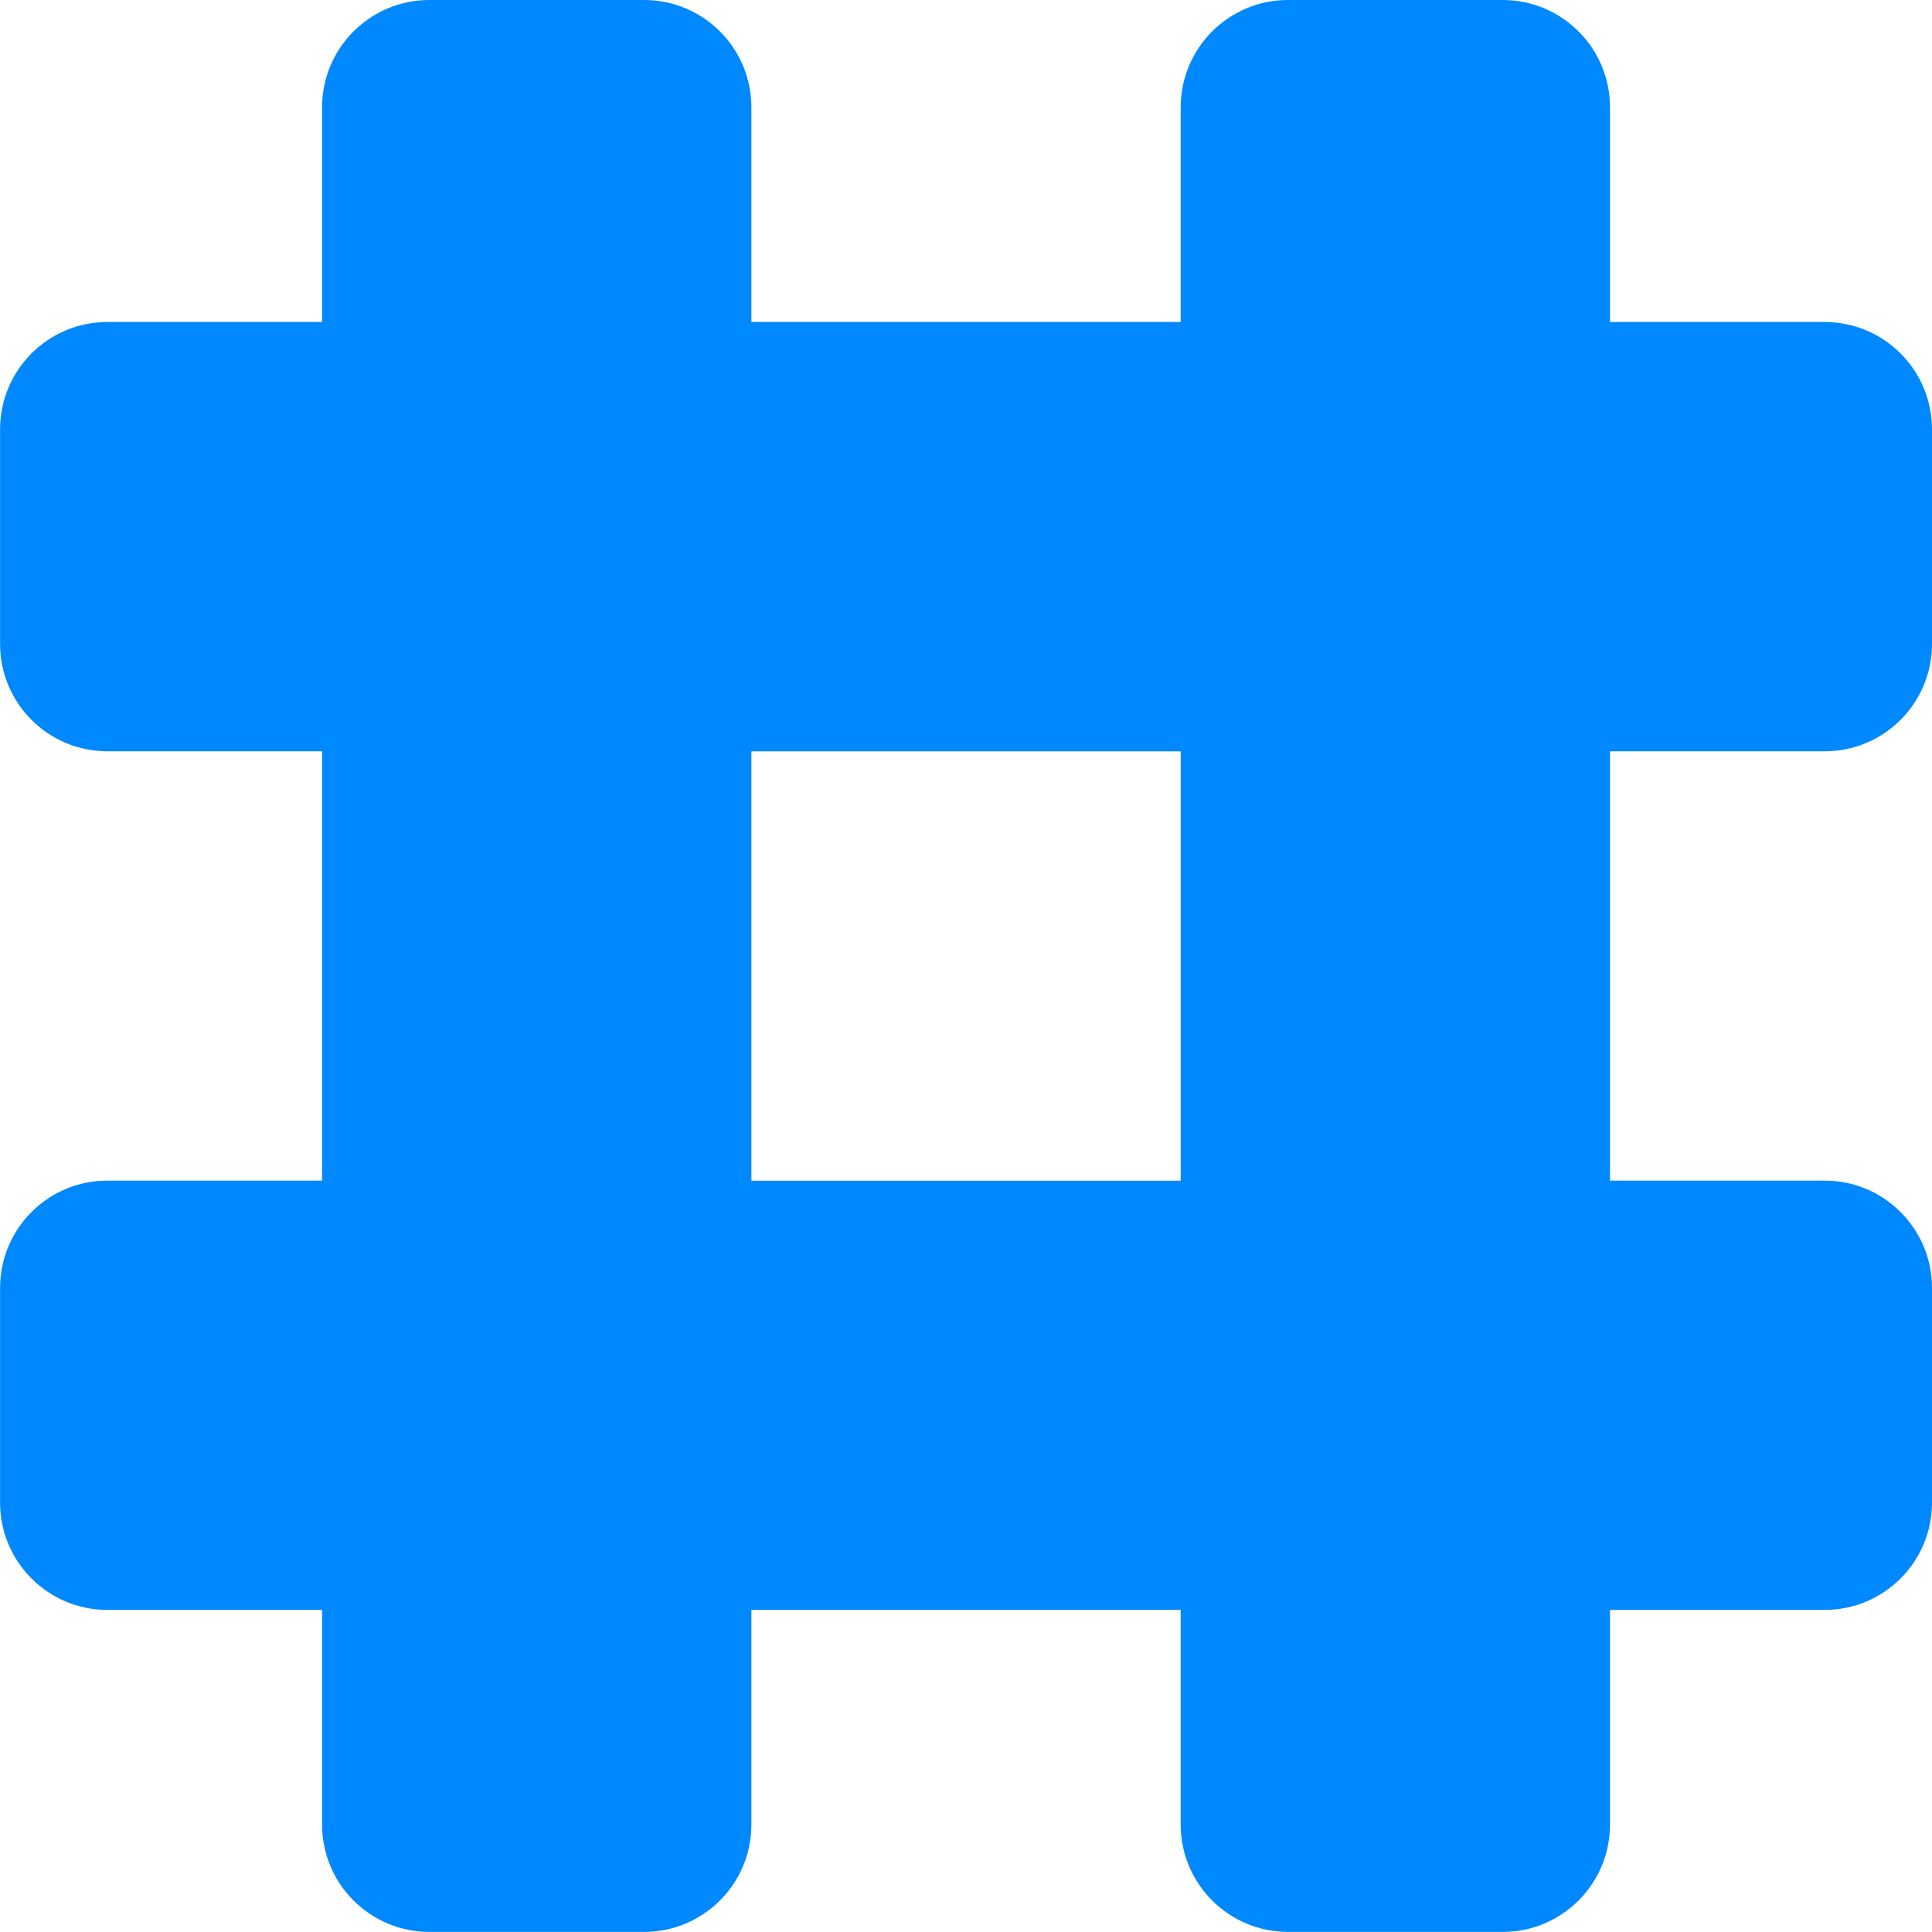 <svg height="24" viewBox="0 0 24 24" width="24" xmlns="http://www.w3.org/2000/svg"><path d="m24 8v-2.667c0-.736-.597-1.333-1.333-1.333h-2.667v-2.667c0-.736-.597-1.333-1.333-1.333h-2.667c-.736 0-1.333.597-1.333 1.333v2.667h-5.333v-2.667c0-.736-.597-1.333-1.333-1.333h-2.667c-.736 0-1.333.597-1.333 1.333v2.667h-2.667c-.736 0-1.333.597-1.333 1.333v2.667c0 .736.597 1.333 1.333 1.333h2.667v5.333h-2.667c-.736 0-1.333.597-1.333 1.333v2.667c0 .736.597 1.333 1.333 1.333h2.667v2.667c0 .736.597 1.333 1.333 1.333h2.667c.736 0 1.333-.597 1.333-1.333v-2.667h5.333v2.667c0 .736.597 1.333 1.333 1.333h2.667c.736 0 1.333-.597 1.333-1.333v-2.667h2.667c.736 0 1.333-.597 1.333-1.333v-2.667c0-.736-.597-1.333-1.333-1.333h-2.667v-5.333h2.667c.736 0 1.333-.597 1.333-1.333zm-9.333 6.667h-5.333v-5.333h5.333z" fill="#08f"/></svg>